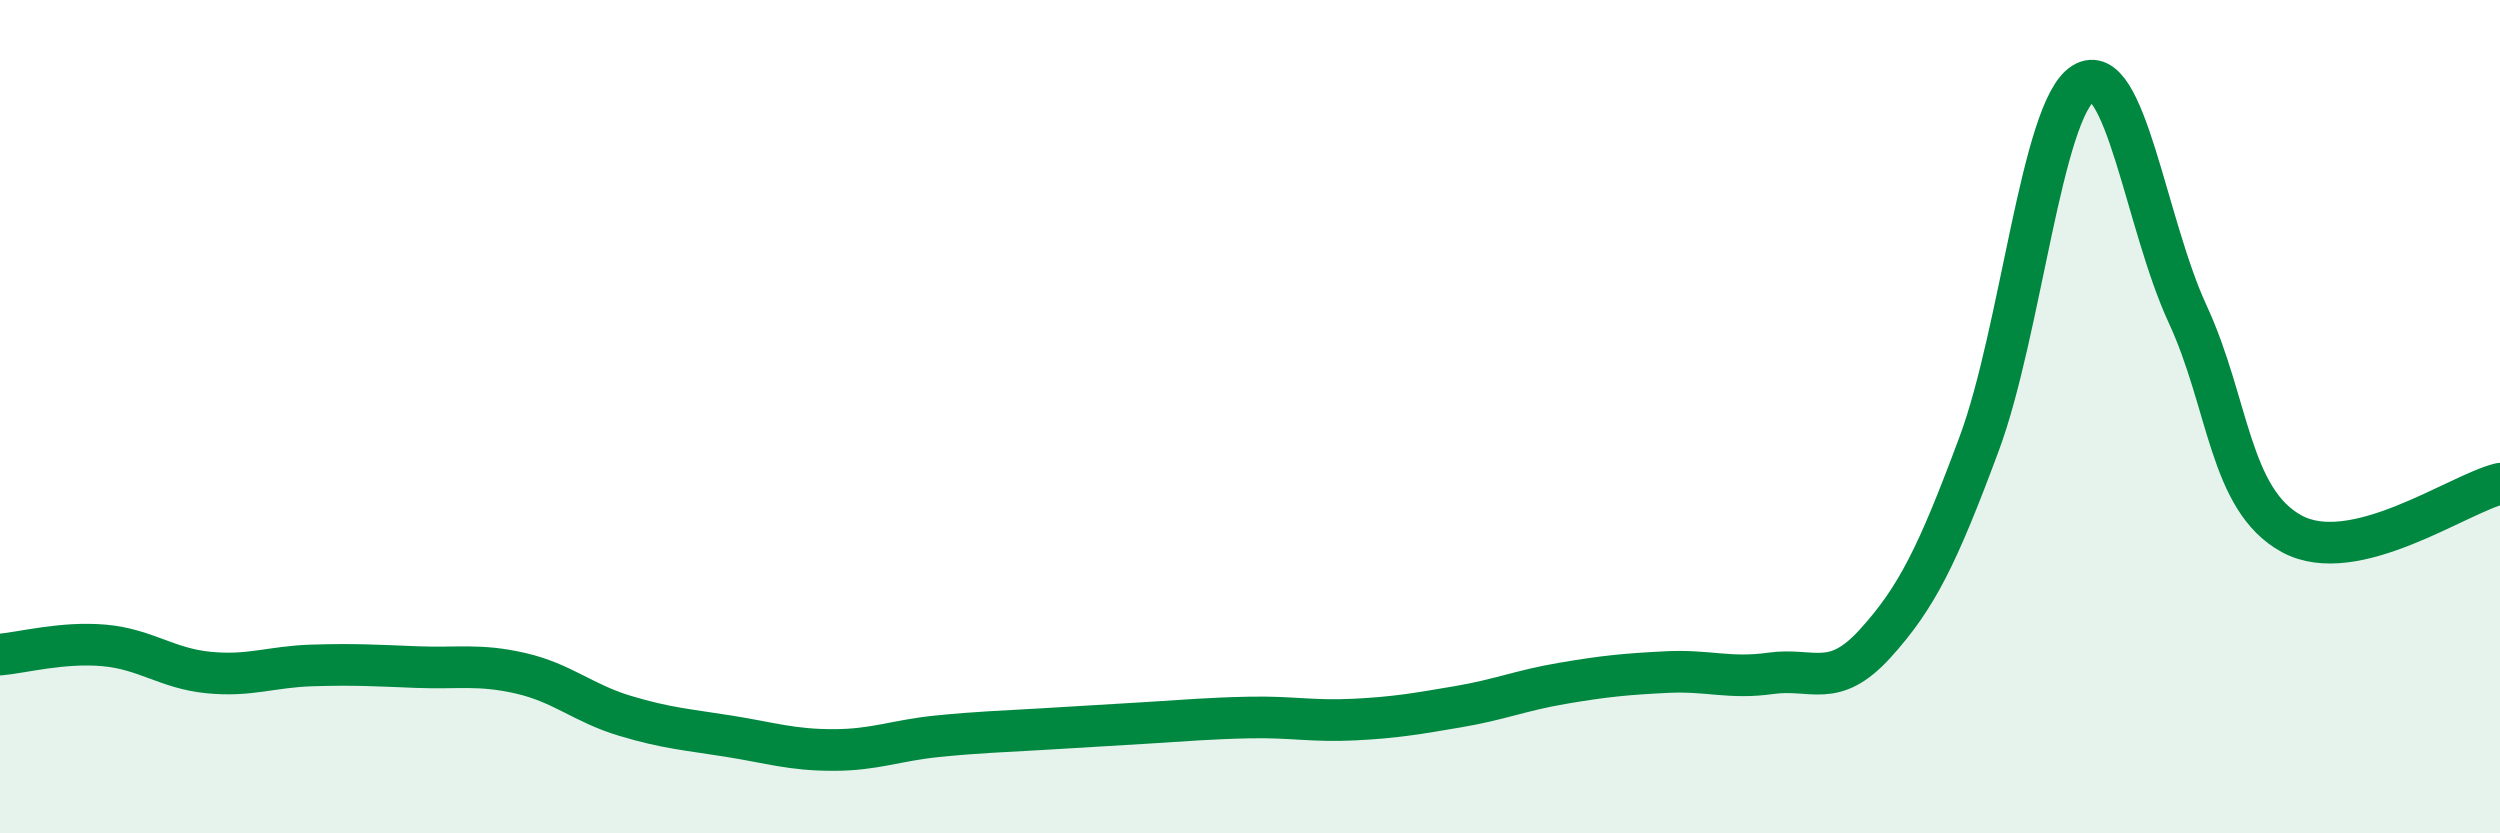 
    <svg width="60" height="20" viewBox="0 0 60 20" xmlns="http://www.w3.org/2000/svg">
      <path
        d="M 0,15.71 C 0.5,15.67 1.5,15.4 2.5,15.49 C 3.5,15.58 4,16.04 5,16.14 C 6,16.24 6.5,16 7.5,15.97 C 8.5,15.94 9,15.97 10,16.01 C 11,16.05 11.5,15.93 12.5,16.16 C 13.5,16.39 14,16.88 15,17.18 C 16,17.48 16.5,17.51 17.5,17.67 C 18.5,17.83 19,18 20,18 C 21,18 21.5,17.77 22.5,17.67 C 23.5,17.57 24,17.56 25,17.5 C 26,17.44 26.5,17.41 27.5,17.35 C 28.5,17.29 29,17.24 30,17.22 C 31,17.2 31.5,17.32 32.5,17.27 C 33.5,17.22 34,17.13 35,16.96 C 36,16.79 36.5,16.57 37.5,16.4 C 38.5,16.23 39,16.18 40,16.13 C 41,16.08 41.5,16.3 42.5,16.16 C 43.5,16.02 44,16.55 45,15.45 C 46,14.35 46.5,13.34 47.5,10.65 C 48.5,7.96 49,2.62 50,2 C 51,1.38 51.5,5.37 52.5,7.53 C 53.5,9.69 53.5,11.99 55,12.81 C 56.5,13.63 59,11.85 60,11.61L60 20L0 20Z"
        fill="#008740"
        opacity="0.1"
        stroke-linecap="round"
        stroke-linejoin="round"
      />
      <path
        d="M 0,15.71 C 0.5,15.67 1.5,15.4 2.5,15.49 C 3.5,15.58 4,16.04 5,16.14 C 6,16.24 6.5,16 7.5,15.97 C 8.5,15.94 9,15.97 10,16.01 C 11,16.05 11.5,15.93 12.5,16.16 C 13.5,16.39 14,16.88 15,17.18 C 16,17.48 16.5,17.51 17.5,17.67 C 18.5,17.83 19,18 20,18 C 21,18 21.5,17.77 22.5,17.67 C 23.5,17.57 24,17.56 25,17.5 C 26,17.44 26.5,17.41 27.5,17.35 C 28.5,17.29 29,17.24 30,17.22 C 31,17.2 31.5,17.32 32.5,17.27 C 33.5,17.22 34,17.13 35,16.96 C 36,16.79 36.5,16.57 37.5,16.4 C 38.5,16.23 39,16.18 40,16.13 C 41,16.08 41.5,16.3 42.5,16.16 C 43.5,16.02 44,16.55 45,15.45 C 46,14.35 46.5,13.34 47.5,10.65 C 48.5,7.96 49,2.62 50,2 C 51,1.38 51.5,5.37 52.5,7.53 C 53.5,9.69 53.5,11.99 55,12.81 C 56.5,13.63 59,11.85 60,11.61"
        stroke="#008740"
        stroke-width="1"
        fill="none"
        stroke-linecap="round"
        stroke-linejoin="round"
      />
    </svg>
  